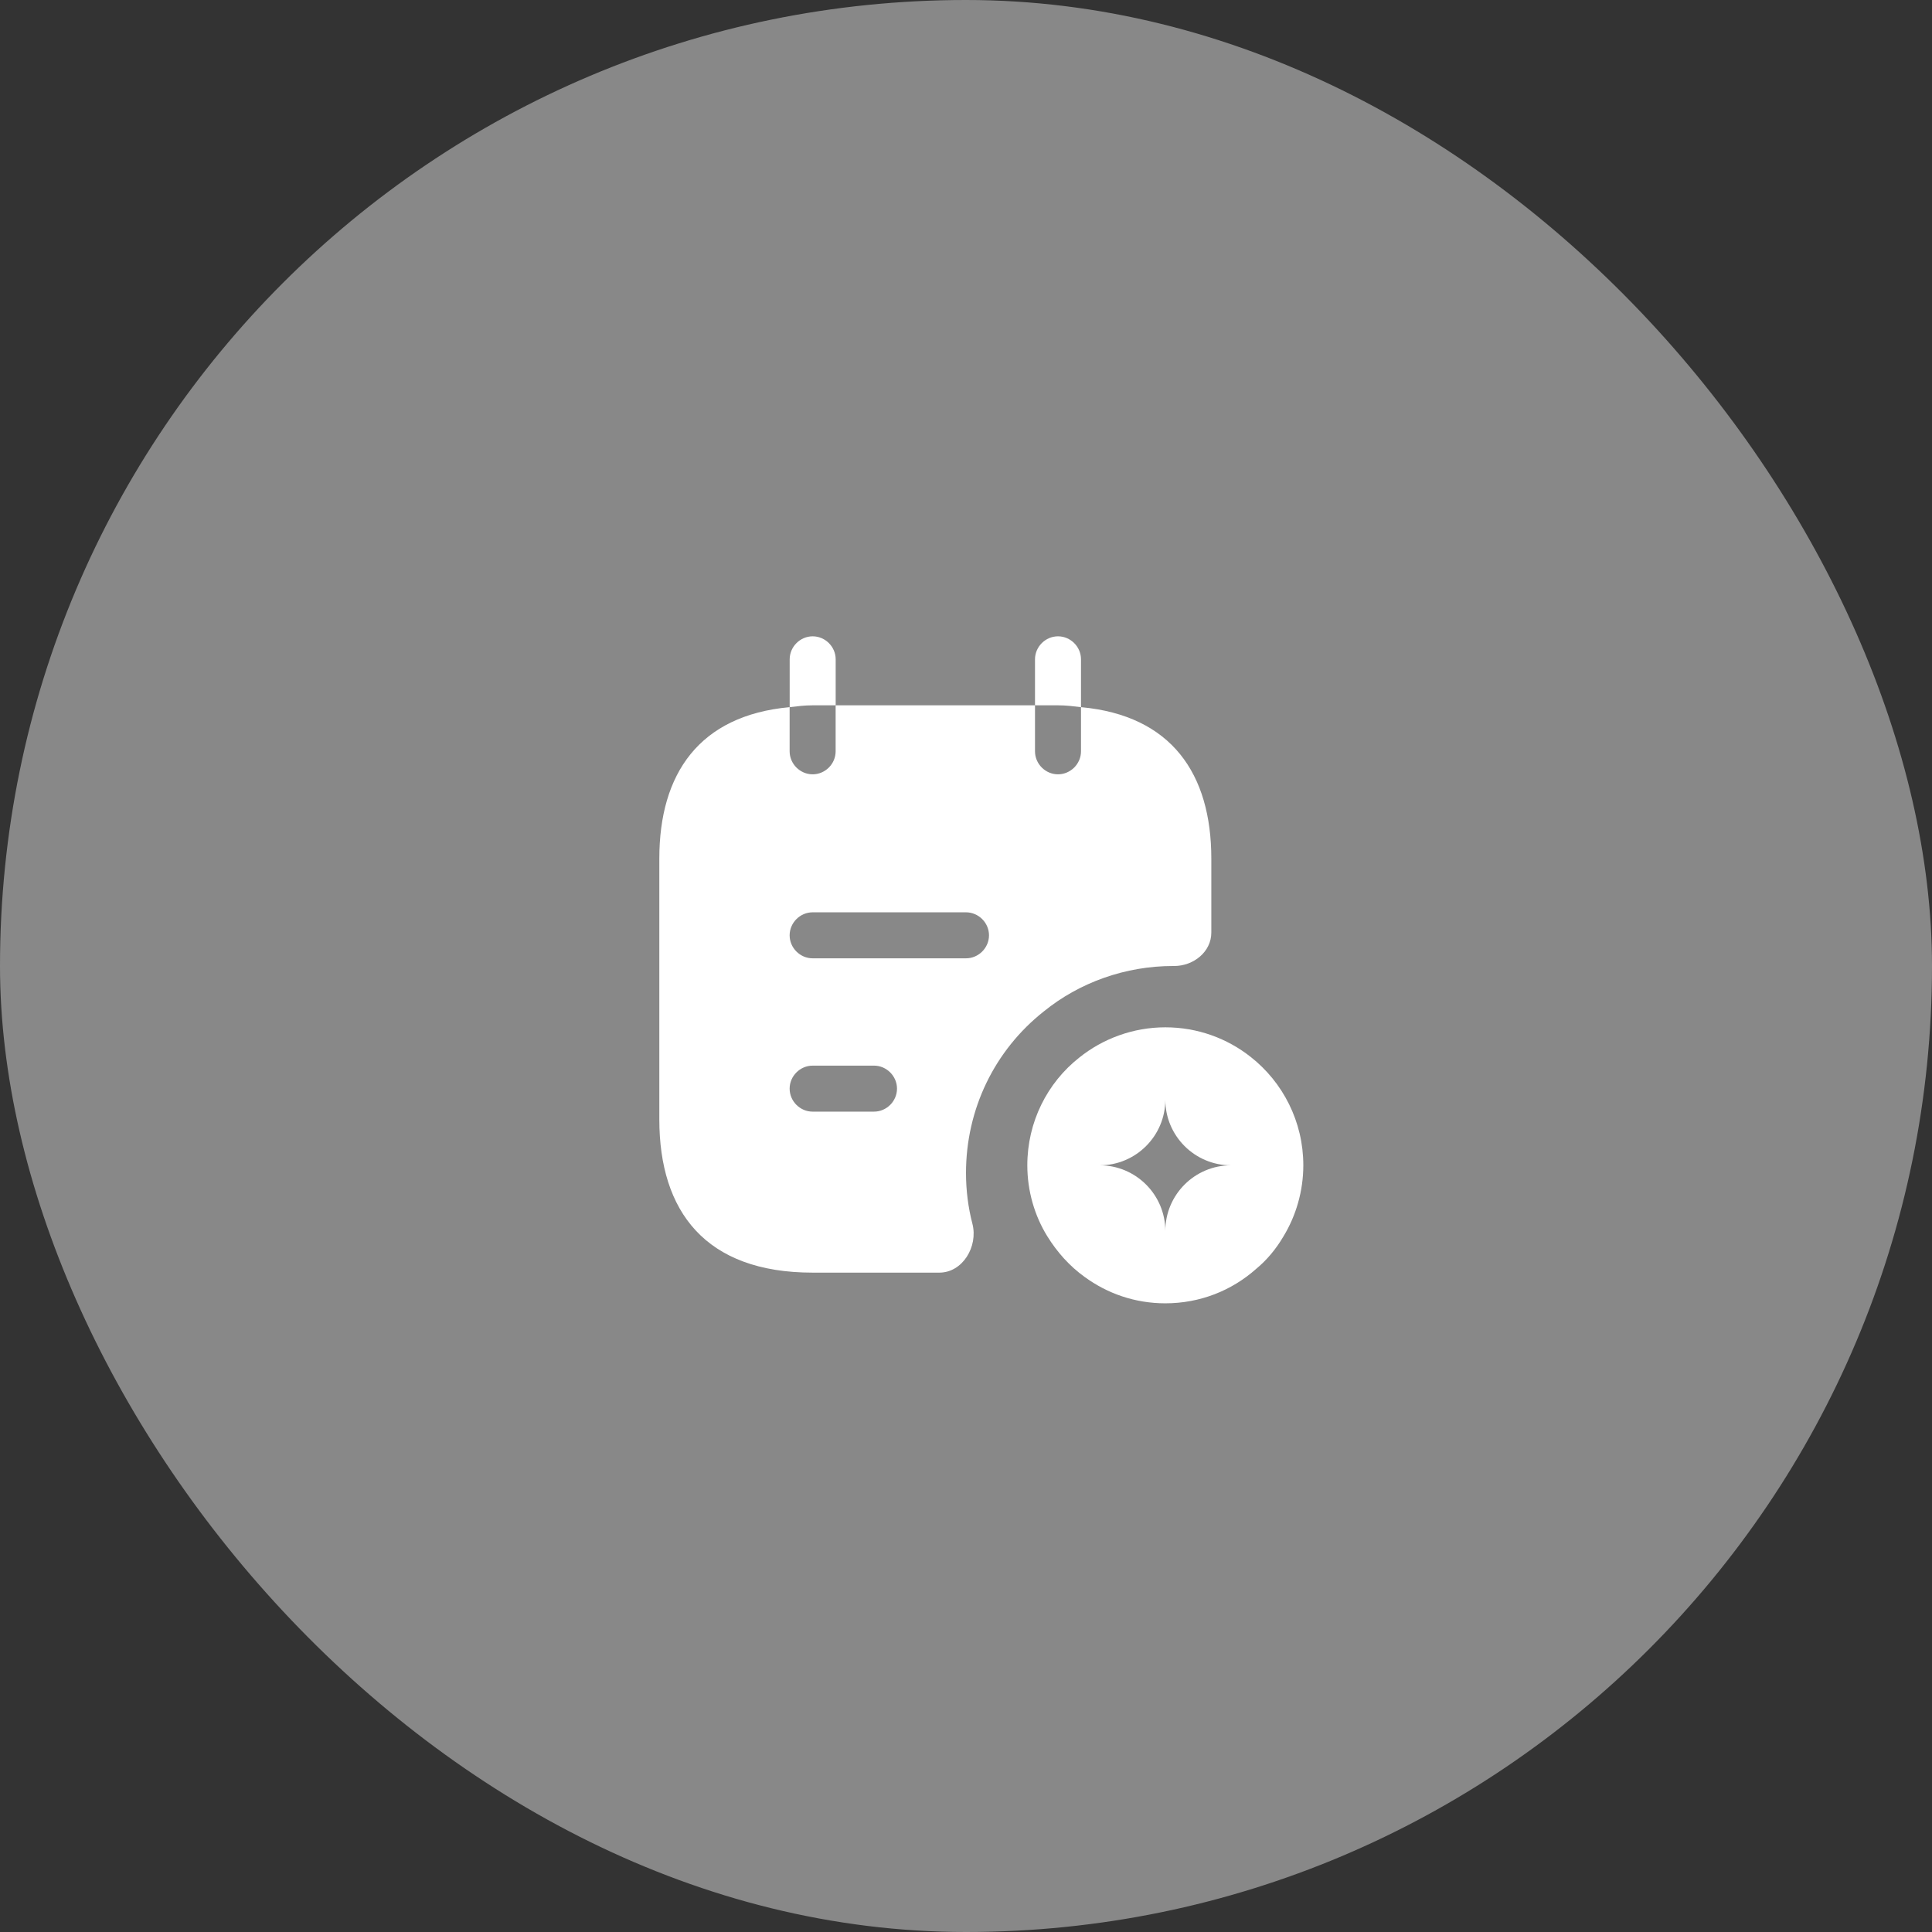 <svg width="42" height="42" viewBox="0 0 42 42" fill="none" xmlns="http://www.w3.org/2000/svg">
<rect x="0" y="0" width="42" height="42" fill="#333333" stroke="none"/>
<rect width="42" height="42" rx="21" fill="url(#paint0_radial_153_21019)"/>
<path d="M18.167 15.333V14.333C18.167 14.06 17.94 13.833 17.667 13.833C17.394 13.833 17.167 14.06 17.167 14.333V15.373C17.334 15.353 17.487 15.333 17.667 15.333H18.167Z" fill="white"/>
<path d="M23.5 15.373V14.333C23.5 14.06 23.273 13.833 23 13.833C22.727 13.833 22.5 14.06 22.5 14.333V15.333H23C23.18 15.333 23.333 15.353 23.5 15.373Z" fill="white"/>
<path d="M27.193 22.98C26.68 22.573 26.033 22.333 25.333 22.333C24.633 22.333 23.973 22.58 23.46 22.993C22.766 23.54 22.333 24.393 22.333 25.333C22.333 25.893 22.493 26.433 22.766 26.873C22.98 27.22 23.253 27.526 23.58 27.76C24.073 28.12 24.673 28.333 25.333 28.333C26.093 28.333 26.78 28.053 27.306 27.586C27.54 27.393 27.74 27.153 27.9 26.88C28.173 26.433 28.333 25.893 28.333 25.333C28.333 24.38 27.886 23.526 27.193 22.98ZM25.333 26.76C25.333 25.973 24.693 25.333 23.906 25.333C24.693 25.333 25.333 24.693 25.333 23.906C25.333 24.693 25.973 25.333 26.76 25.333C25.973 25.333 25.333 25.973 25.333 26.76Z" fill="white"/>
<path d="M23.5 15.373V16.333C23.5 16.606 23.273 16.833 23 16.833C22.726 16.833 22.5 16.606 22.5 16.333V15.333H18.166V16.333C18.166 16.606 17.94 16.833 17.666 16.833C17.393 16.833 17.166 16.606 17.166 16.333V15.373C15.2 15.553 14.333 16.82 14.333 18.666V24.333C14.333 26.333 15.333 27.666 17.666 27.666H20.42C20.926 27.666 21.266 27.1 21.14 26.606C21.046 26.246 21 25.873 21 25.5C21 24.113 21.62 22.833 22.693 21.986C23.473 21.353 24.473 21 25.5 21H25.526C25.946 21 26.333 20.693 26.333 20.273V18.666C26.333 16.82 25.466 15.553 23.5 15.373ZM19 24.166H17.666C17.393 24.166 17.166 23.94 17.166 23.666C17.166 23.393 17.393 23.166 17.666 23.166H19C19.273 23.166 19.5 23.393 19.5 23.666C19.5 23.94 19.273 24.166 19 24.166ZM21 20.833H17.666C17.393 20.833 17.166 20.606 17.166 20.333C17.166 20.06 17.393 19.833 17.666 19.833H21C21.273 19.833 21.5 20.06 21.5 20.333C21.5 20.606 21.273 20.833 21 20.833Z" fill="white"/>
<defs>
<radialGradient id="paint0_radial_153_21019" cx="0" cy="0" r="1" gradientUnits="userSpaceOnUse" gradientTransform="translate(21 21) rotate(129.958) scale(33.789)">
<stop stop-color="#888"/>
<stop offset="0.361" stop-color="#888"/>
<stop offset="0.641" stop-color="#888"/>
<stop offset="1" stop-color="#888"/>
</radialGradient>
</defs>
</svg>
